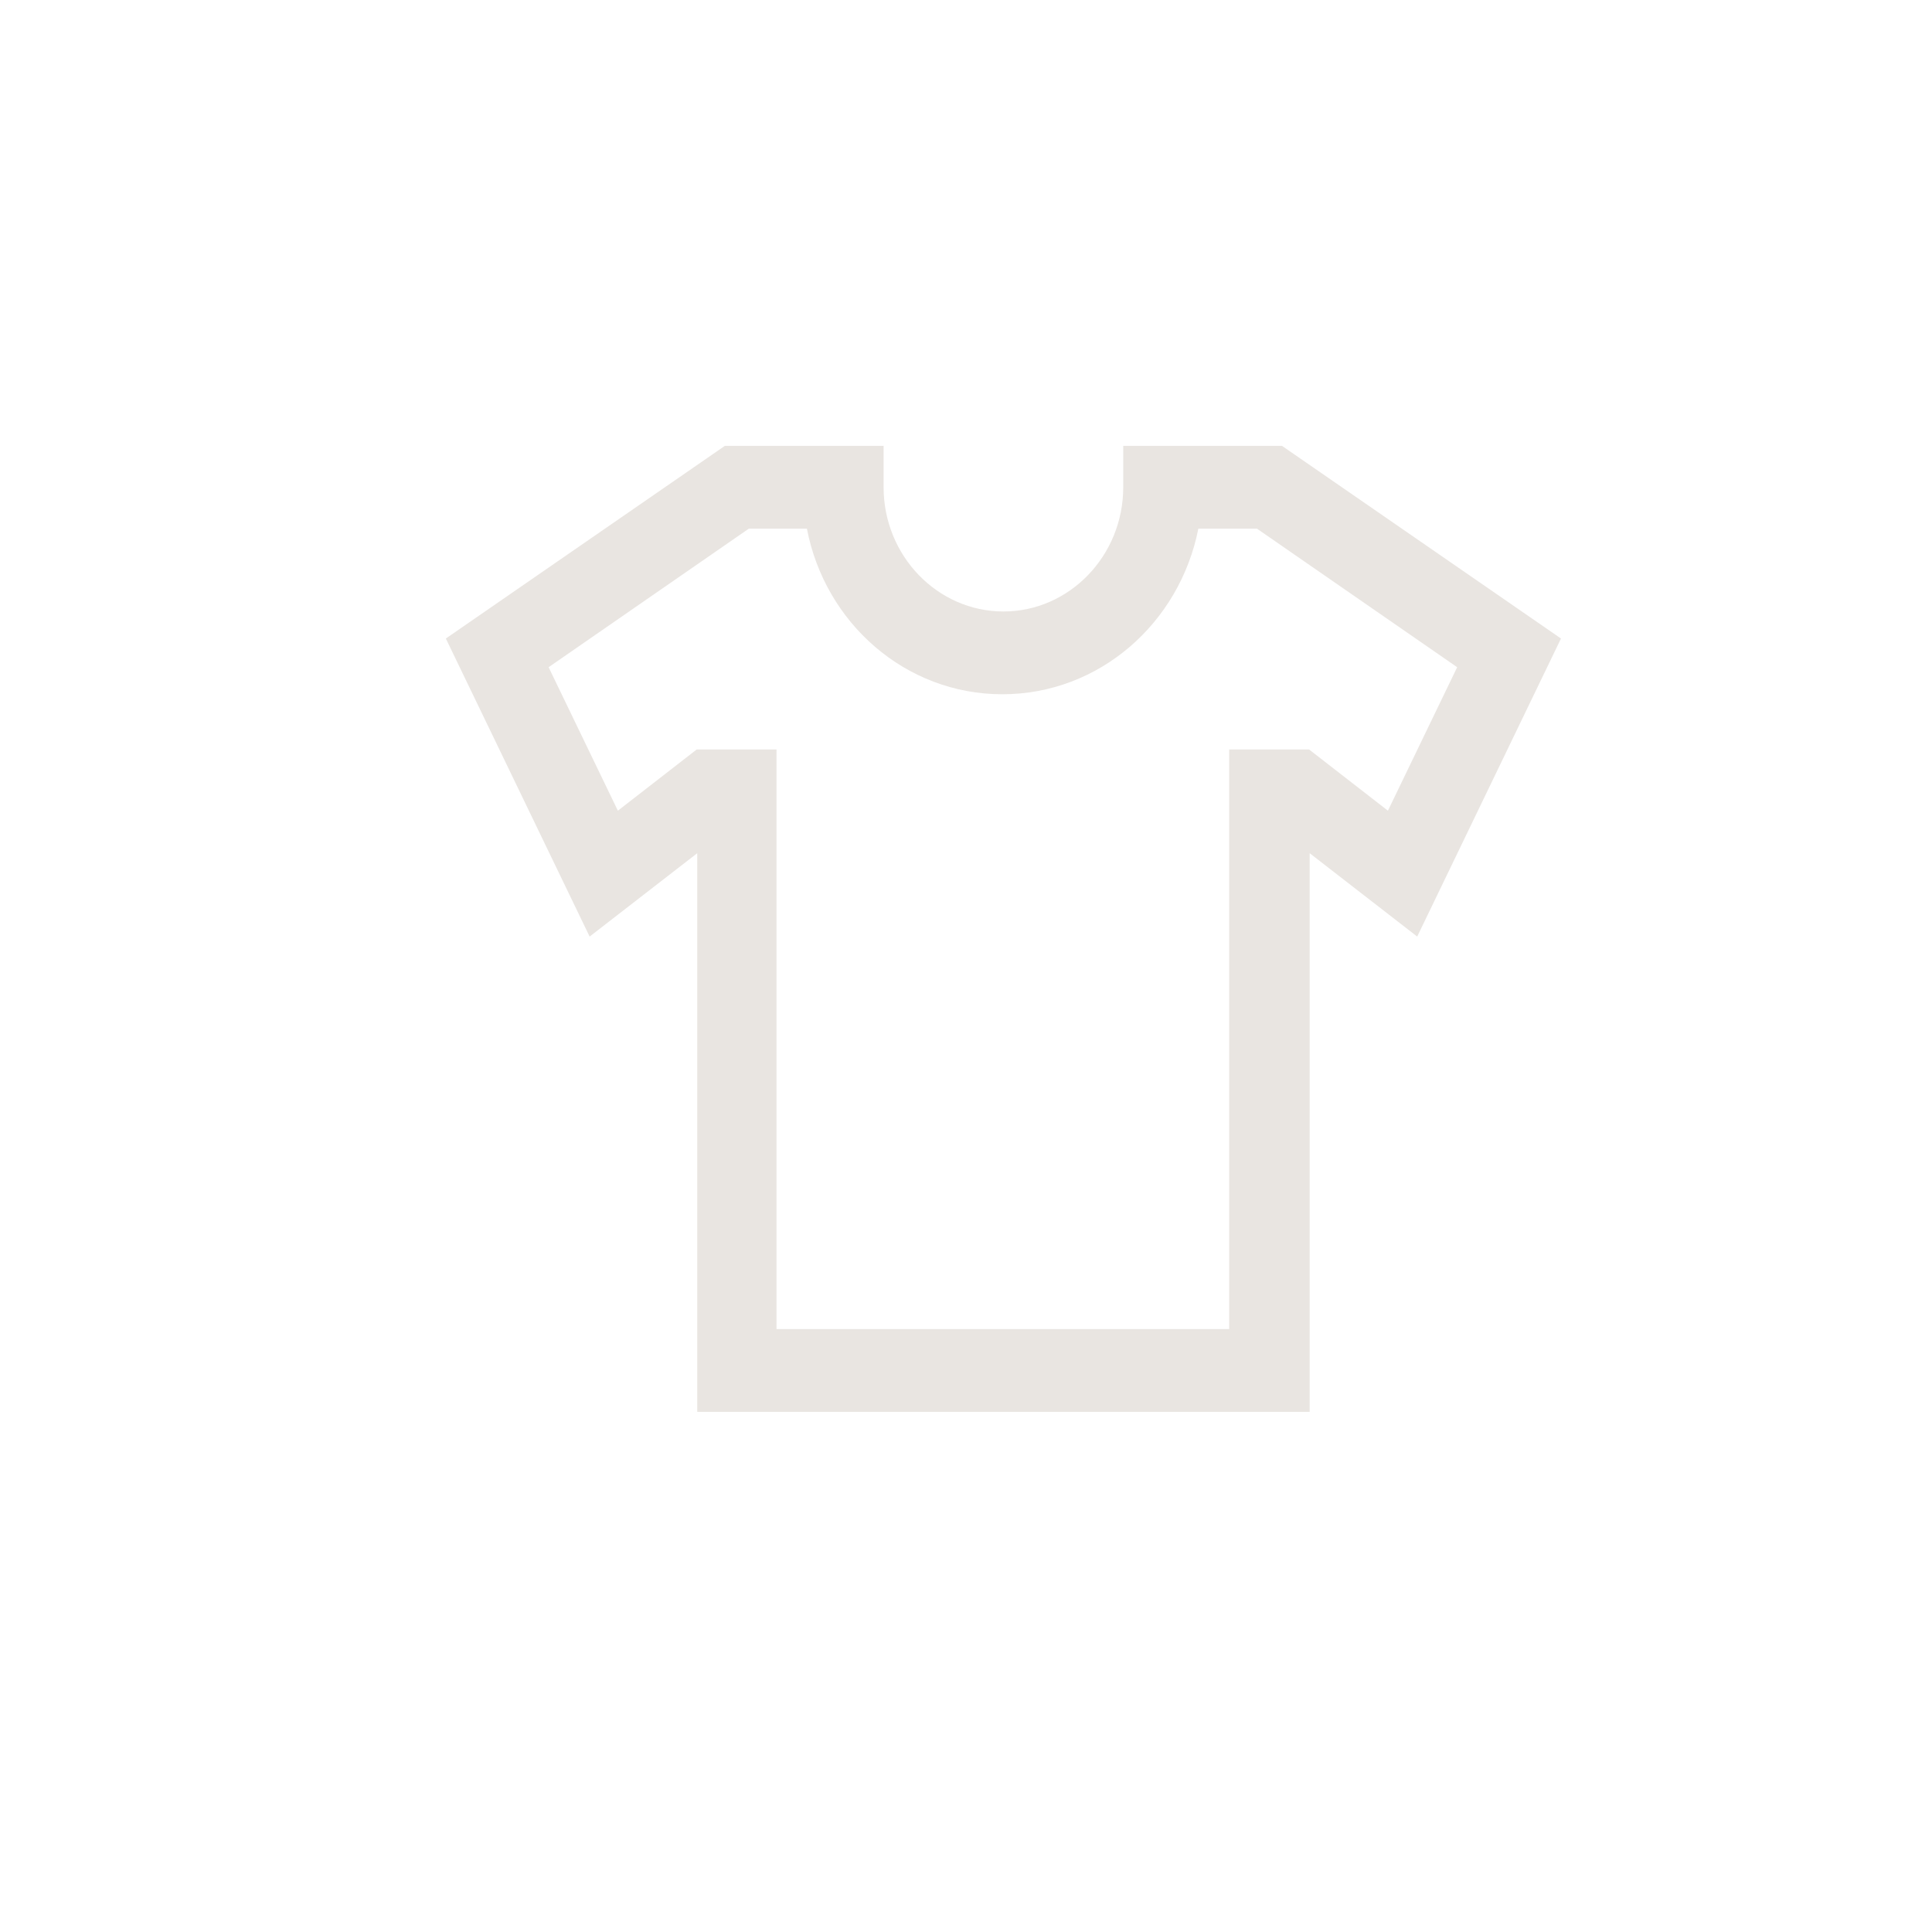 <?xml version="1.0" encoding="UTF-8"?> <svg xmlns="http://www.w3.org/2000/svg" width="26" height="26" viewBox="0 0 26 26" fill="none"><g clip-path="url(#clip0_1565_153)"><path fill-rule="evenodd" clip-rule="evenodd" d="M9.755 6H11.891V6.557C11.891 7.478 12.615 8.229 13.504 8.229C14.392 8.229 15.116 7.478 15.116 6.557V6H17.252L21.007 8.593L19.072 12.604L17.625 11.482V19H9.383V11.482L7.935 12.604L6 8.593L9.755 6ZM10.078 7.114L7.383 8.979L8.315 10.91L9.376 10.086H10.45V17.886H16.542V10.086H17.617L18.678 10.91L19.61 8.979L16.915 7.114H16.127C15.876 8.385 14.794 9.343 13.489 9.343C12.185 9.343 11.103 8.385 10.859 7.114H10.071H10.078Z" fill="#E9E5E1"></path></g><defs><clipPath id="clip0_1565_153"><rect width="15" height="13" fill="white" transform="translate(6 6)"></rect></clipPath></defs></svg> 